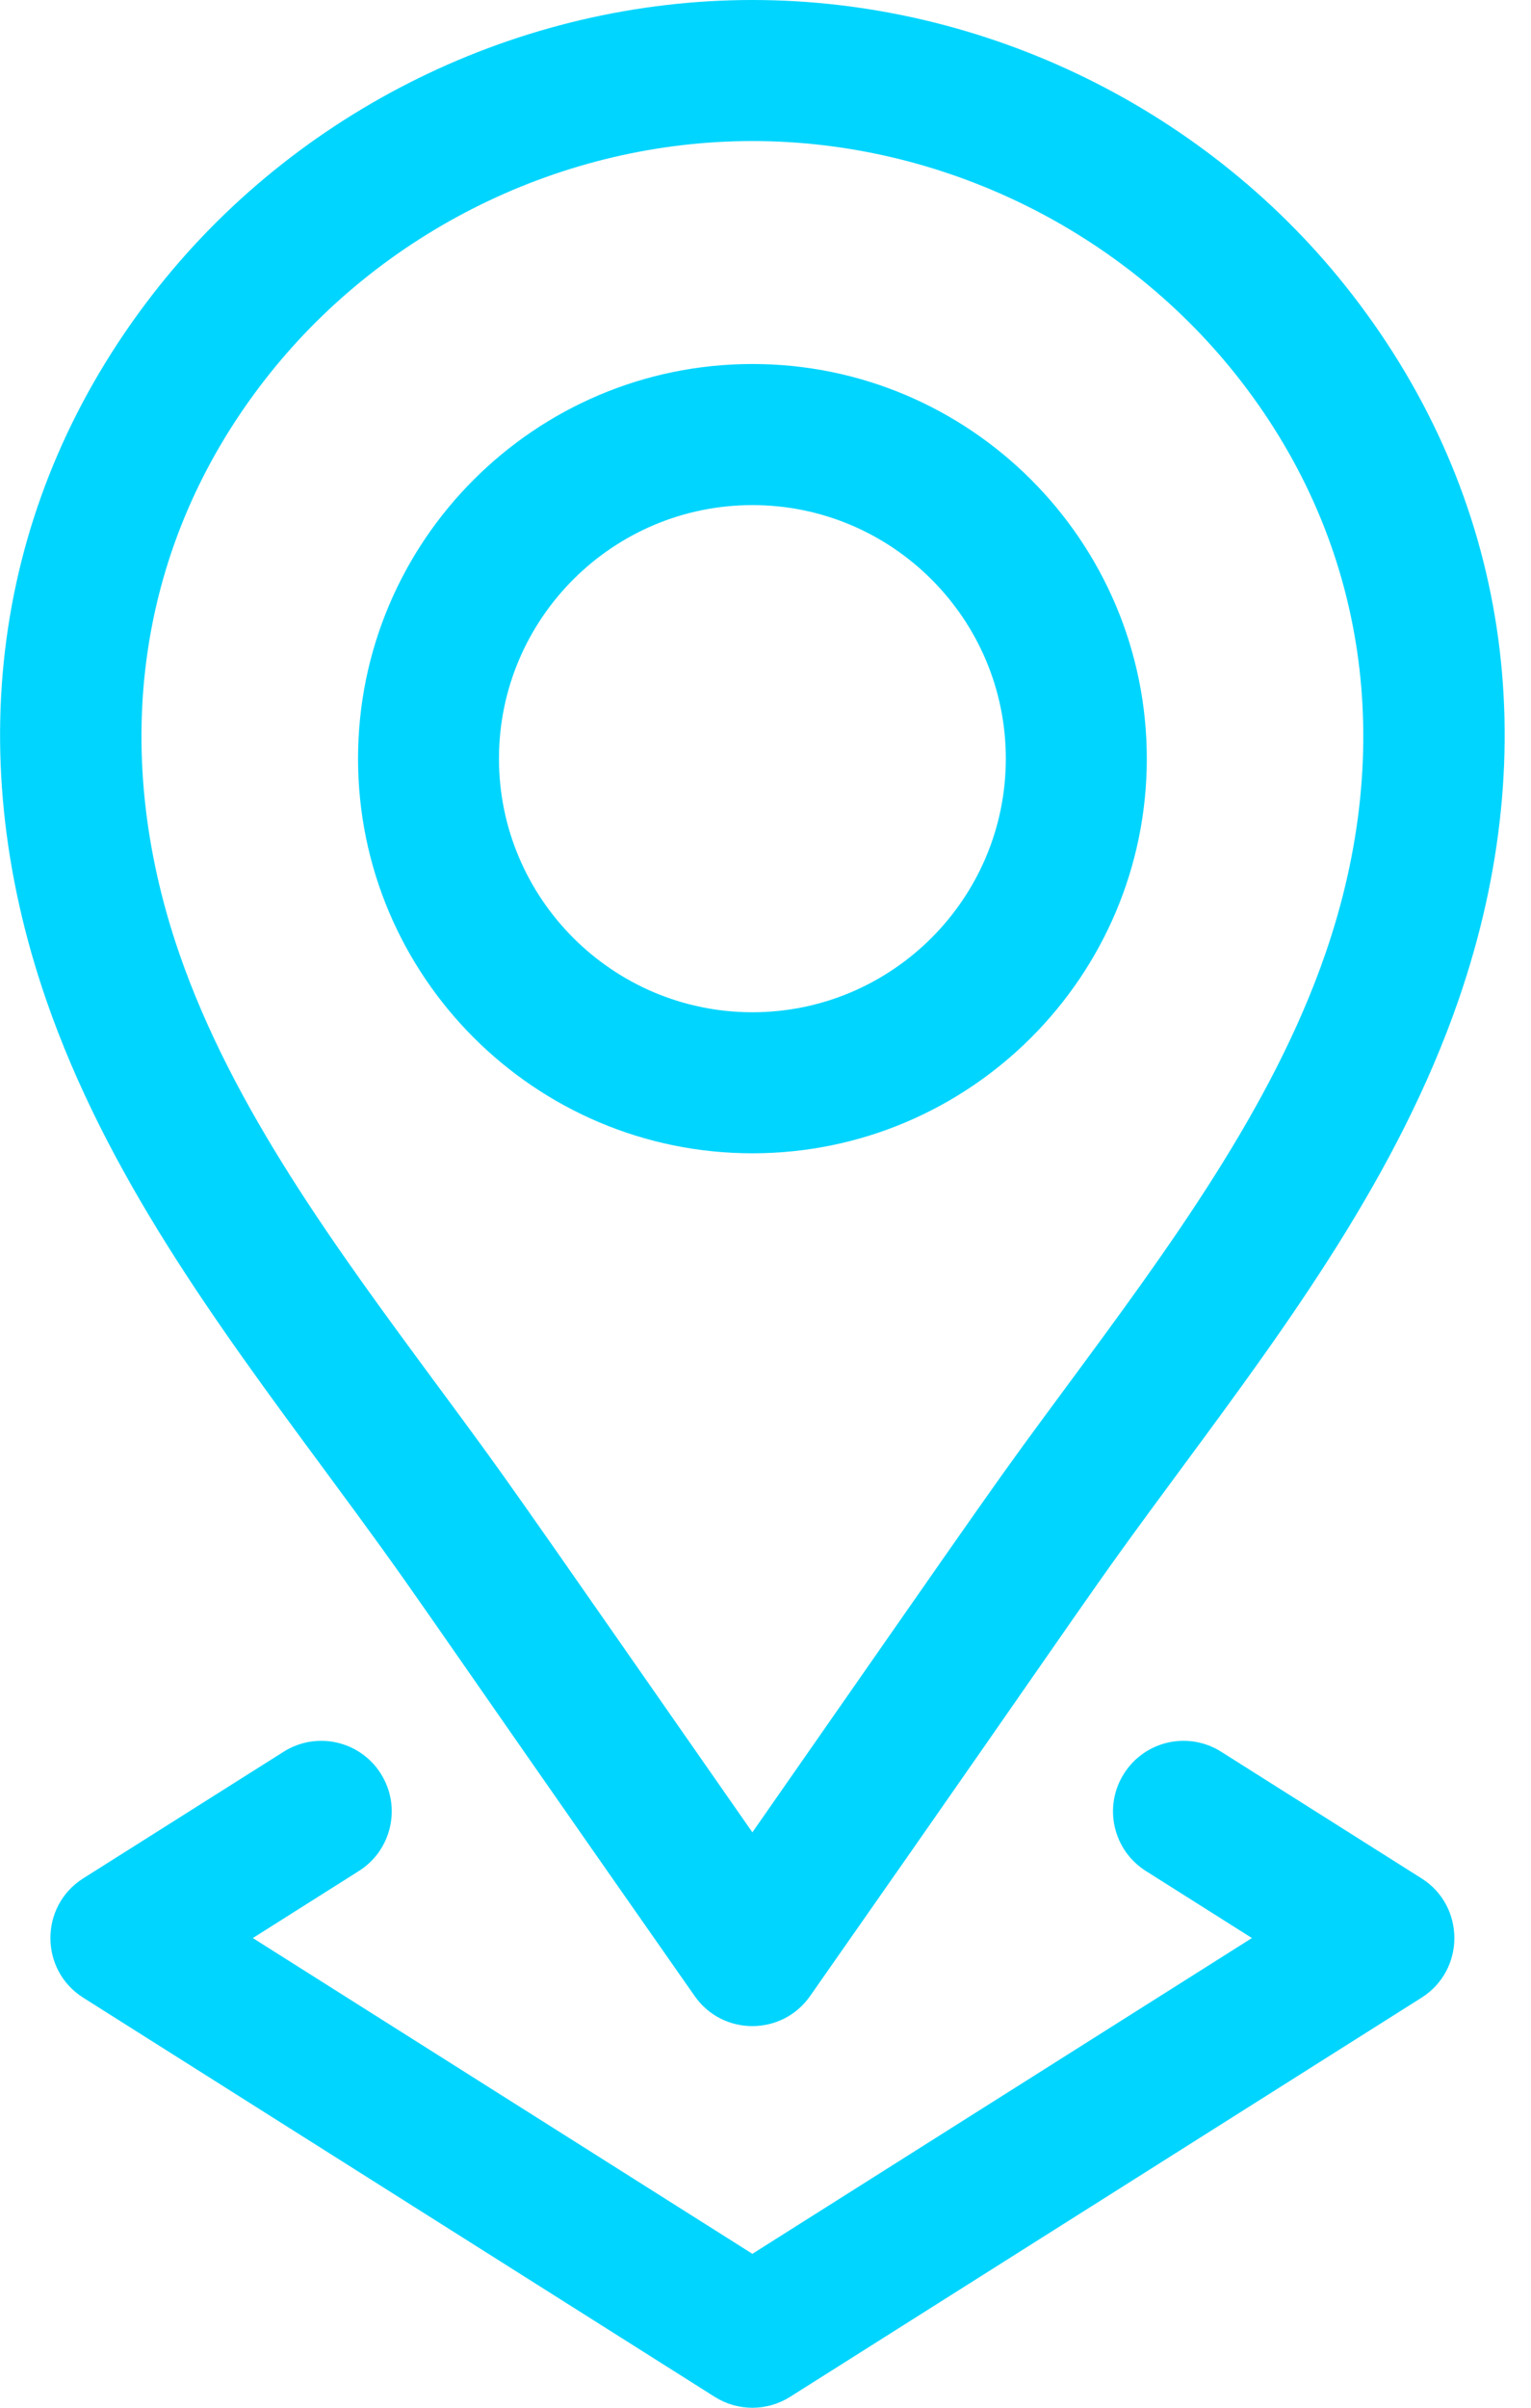 <?xml version="1.0" encoding="UTF-8"?> <svg xmlns="http://www.w3.org/2000/svg" width="35" height="55" viewBox="0 0 35 55" fill="none"> <path d="M17.201 26.345C12.229 26.345 8.185 22.301 8.185 17.33C8.185 12.359 12.229 8.315 17.201 8.315C22.172 8.315 26.217 12.359 26.217 17.33C26.217 22.301 22.172 26.345 17.201 26.345ZM17.201 11.538C14.006 11.538 11.407 14.136 11.407 17.33C11.407 20.524 14.006 23.123 17.201 23.123C20.395 23.123 22.994 20.524 22.994 17.33C22.994 14.136 20.395 11.538 17.201 11.538Z" fill="#00D5FF"></path> <path d="M27.017 33.53C24.575 36.836 25.556 35.55 18.521 45.593C17.882 46.51 16.523 46.514 15.88 45.595C8.813 35.504 9.785 36.782 7.383 33.53C4.949 30.235 2.433 26.828 1.054 22.835C-0.942 17.056 -0.08 11.338 3.483 6.733C3.483 6.733 3.483 6.733 3.483 6.733C6.746 2.517 11.874 0 17.2 0C22.526 0 27.654 2.517 30.917 6.734C34.48 11.338 35.342 17.056 33.346 22.835C31.967 26.828 29.451 30.235 27.017 33.53ZM28.369 8.705C25.711 5.272 21.536 3.222 17.2 3.222C12.864 3.222 8.689 5.272 6.032 8.705L6.032 8.705C3.156 12.421 2.47 17.066 4.1 21.784C5.318 25.31 7.686 28.515 9.975 31.615C11.758 34.029 11.225 33.291 17.2 41.856C23.169 33.299 22.643 34.028 24.425 31.615C26.715 28.515 29.082 25.31 30.3 21.784C31.93 17.066 31.244 12.421 28.369 8.705Z" fill="#00D5FF"></path> <path d="M25.694 40.517C26.169 39.764 27.164 39.539 27.917 40.015L32.498 42.908C33.498 43.54 33.498 45.001 32.498 45.633L18.061 54.752C17.535 55.084 16.865 55.084 16.34 54.752L1.902 45.633C0.903 45.002 0.902 43.54 1.902 42.908L6.484 40.015C7.236 39.54 8.231 39.764 8.706 40.517C9.182 41.269 8.957 42.264 8.205 42.739L5.78 44.271L17.2 51.484L28.62 44.271L26.195 42.739C25.443 42.264 25.218 41.269 25.694 40.517Z" fill="#00D5FF"></path> </svg> 